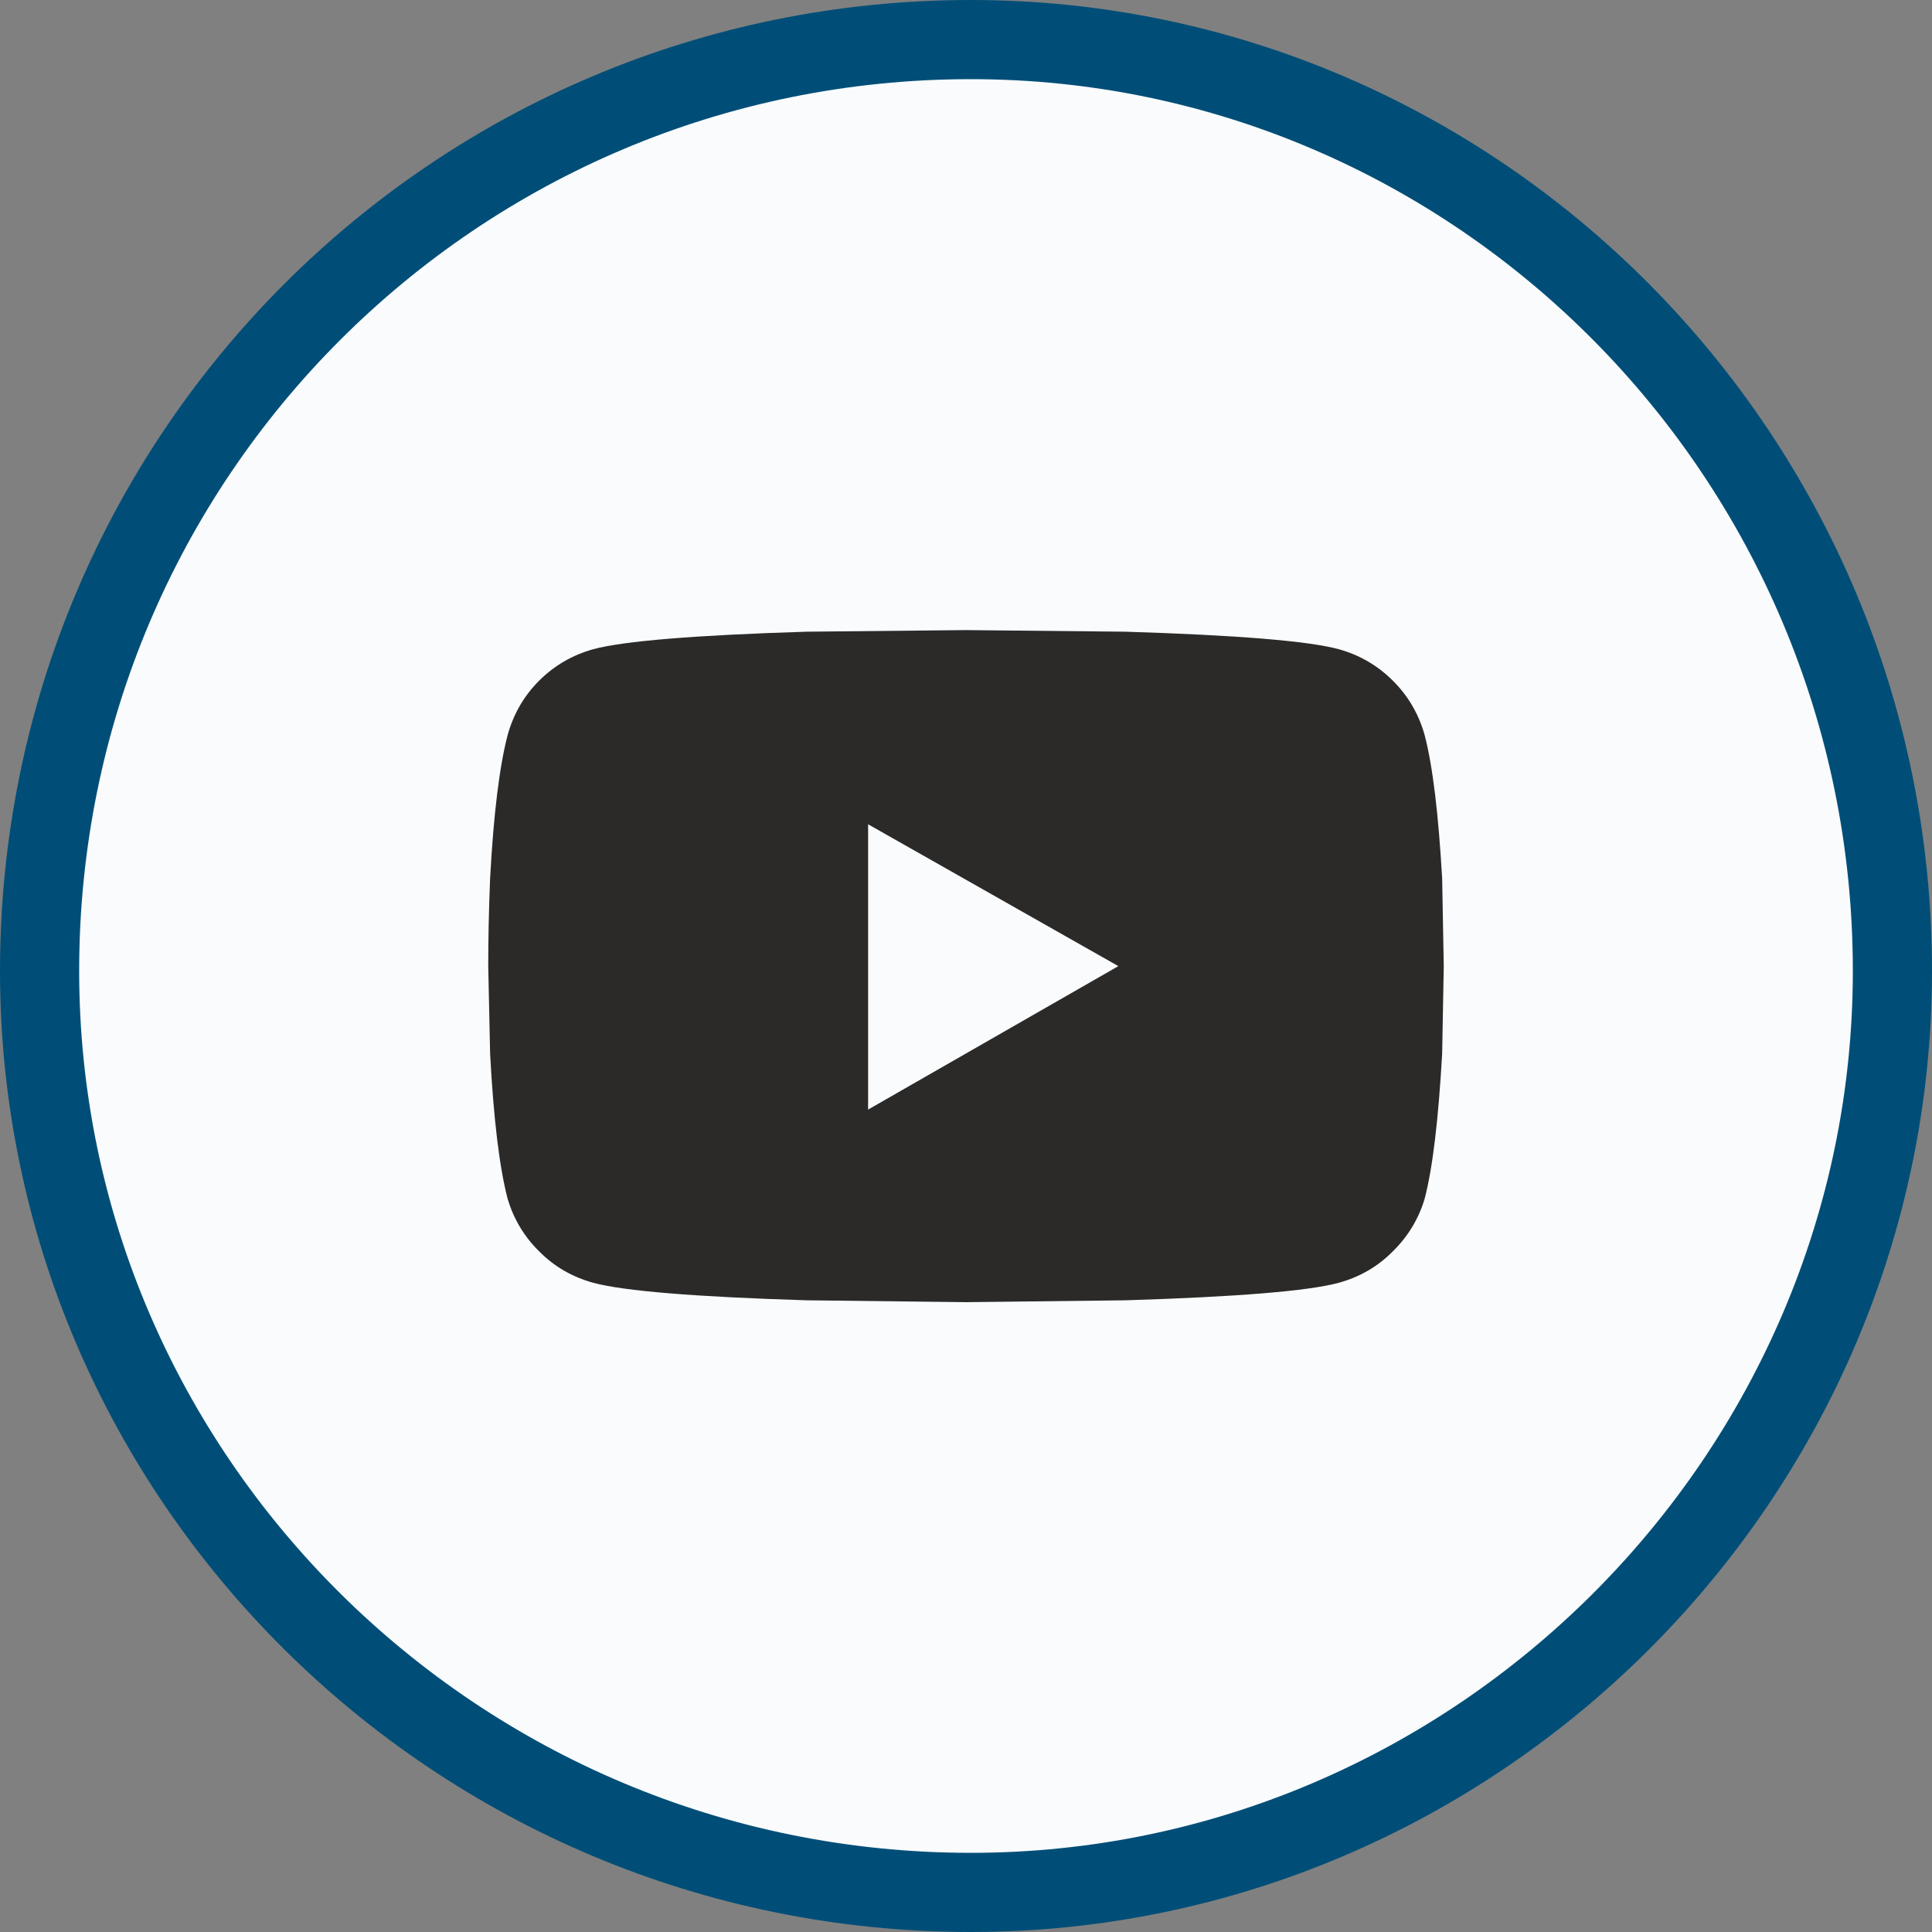 <?xml version="1.0" encoding="UTF-8"?>
<!DOCTYPE svg PUBLIC "-//W3C//DTD SVG 1.1//EN" "http://www.w3.org/Graphics/SVG/1.1/DTD/svg11.dtd">
<!-- Creator: CorelDRAW 2017 -->
<svg xmlns="http://www.w3.org/2000/svg" xml:space="preserve" width="216px" height="216px" version="1.1" style="shape-rendering:geometricPrecision; text-rendering:geometricPrecision; image-rendering:optimizeQuality; fill-rule:evenodd; clip-rule:evenodd"
viewBox="0 0 72730 72730"
 xmlns:xlink="http://www.w3.org/1999/xlink">
 <rect x="0" y="0" width="72730" height="72730" fill="#808080" stroke="none"/>
 <defs>
  <style type="text/css">
   <![CDATA[
    .yt-contact-svg-path.str0 {stroke:#004E77;stroke-width:2980;stroke-miterlimit:22.926}
    .yt-contact-svg-path.fil0 {fill:#F9FBFD}
    .yt-contact-svg-path.fil1 {fill:#2B2A29;fill-rule:nonzero}
   ]]>
  </style>
 </defs>
 <g>
  <path class="yt-contact-svg-path fil0 str0" d="M36550 71240c-19390,0 -35060,-15660 -35060,-34690 0,-19390 15670,-35060 35060,-35060 19030,0 34690,15670 34690,35060 0,19030 -15660,34690 -34690,34690z"/>
  <path class="yt-contact-svg-path fil1" d="M53630 27670c-220,-790 -620,-1470 -1190,-2040 -570,-570 -1250,-970 -2040,-1190 -1140,-310 -3820,-530 -8040,-660l-5990 -60 -6000 60c-4210,130 -6890,350 -8040,660 -790,220 -1470,620 -2040,1190 -570,570 -960,1250 -1180,2040 -310,1190 -530,2980 -660,5400 -50,1230 -70,2330 -70,3300l70 3290c130,2460 350,4280 660,5470 220,740 610,1410 1180,1970 570,580 1250,970 2040,1190 1150,310 3830,530 8040,660l6000 70 5990 -70c4220,-130 6900,-350 8040,-660 790,-220 1470,-610 2040,-1190 570,-560 970,-1230 1190,-1970 310,-1190 520,-3010 660,-5470l60 -3290 -60 -3300c-140,-2420 -350,-4210 -660,-5400zm-20950 14100l0 -10740 9420 5340 -9420 5400z"/>
 </g>
</svg>
